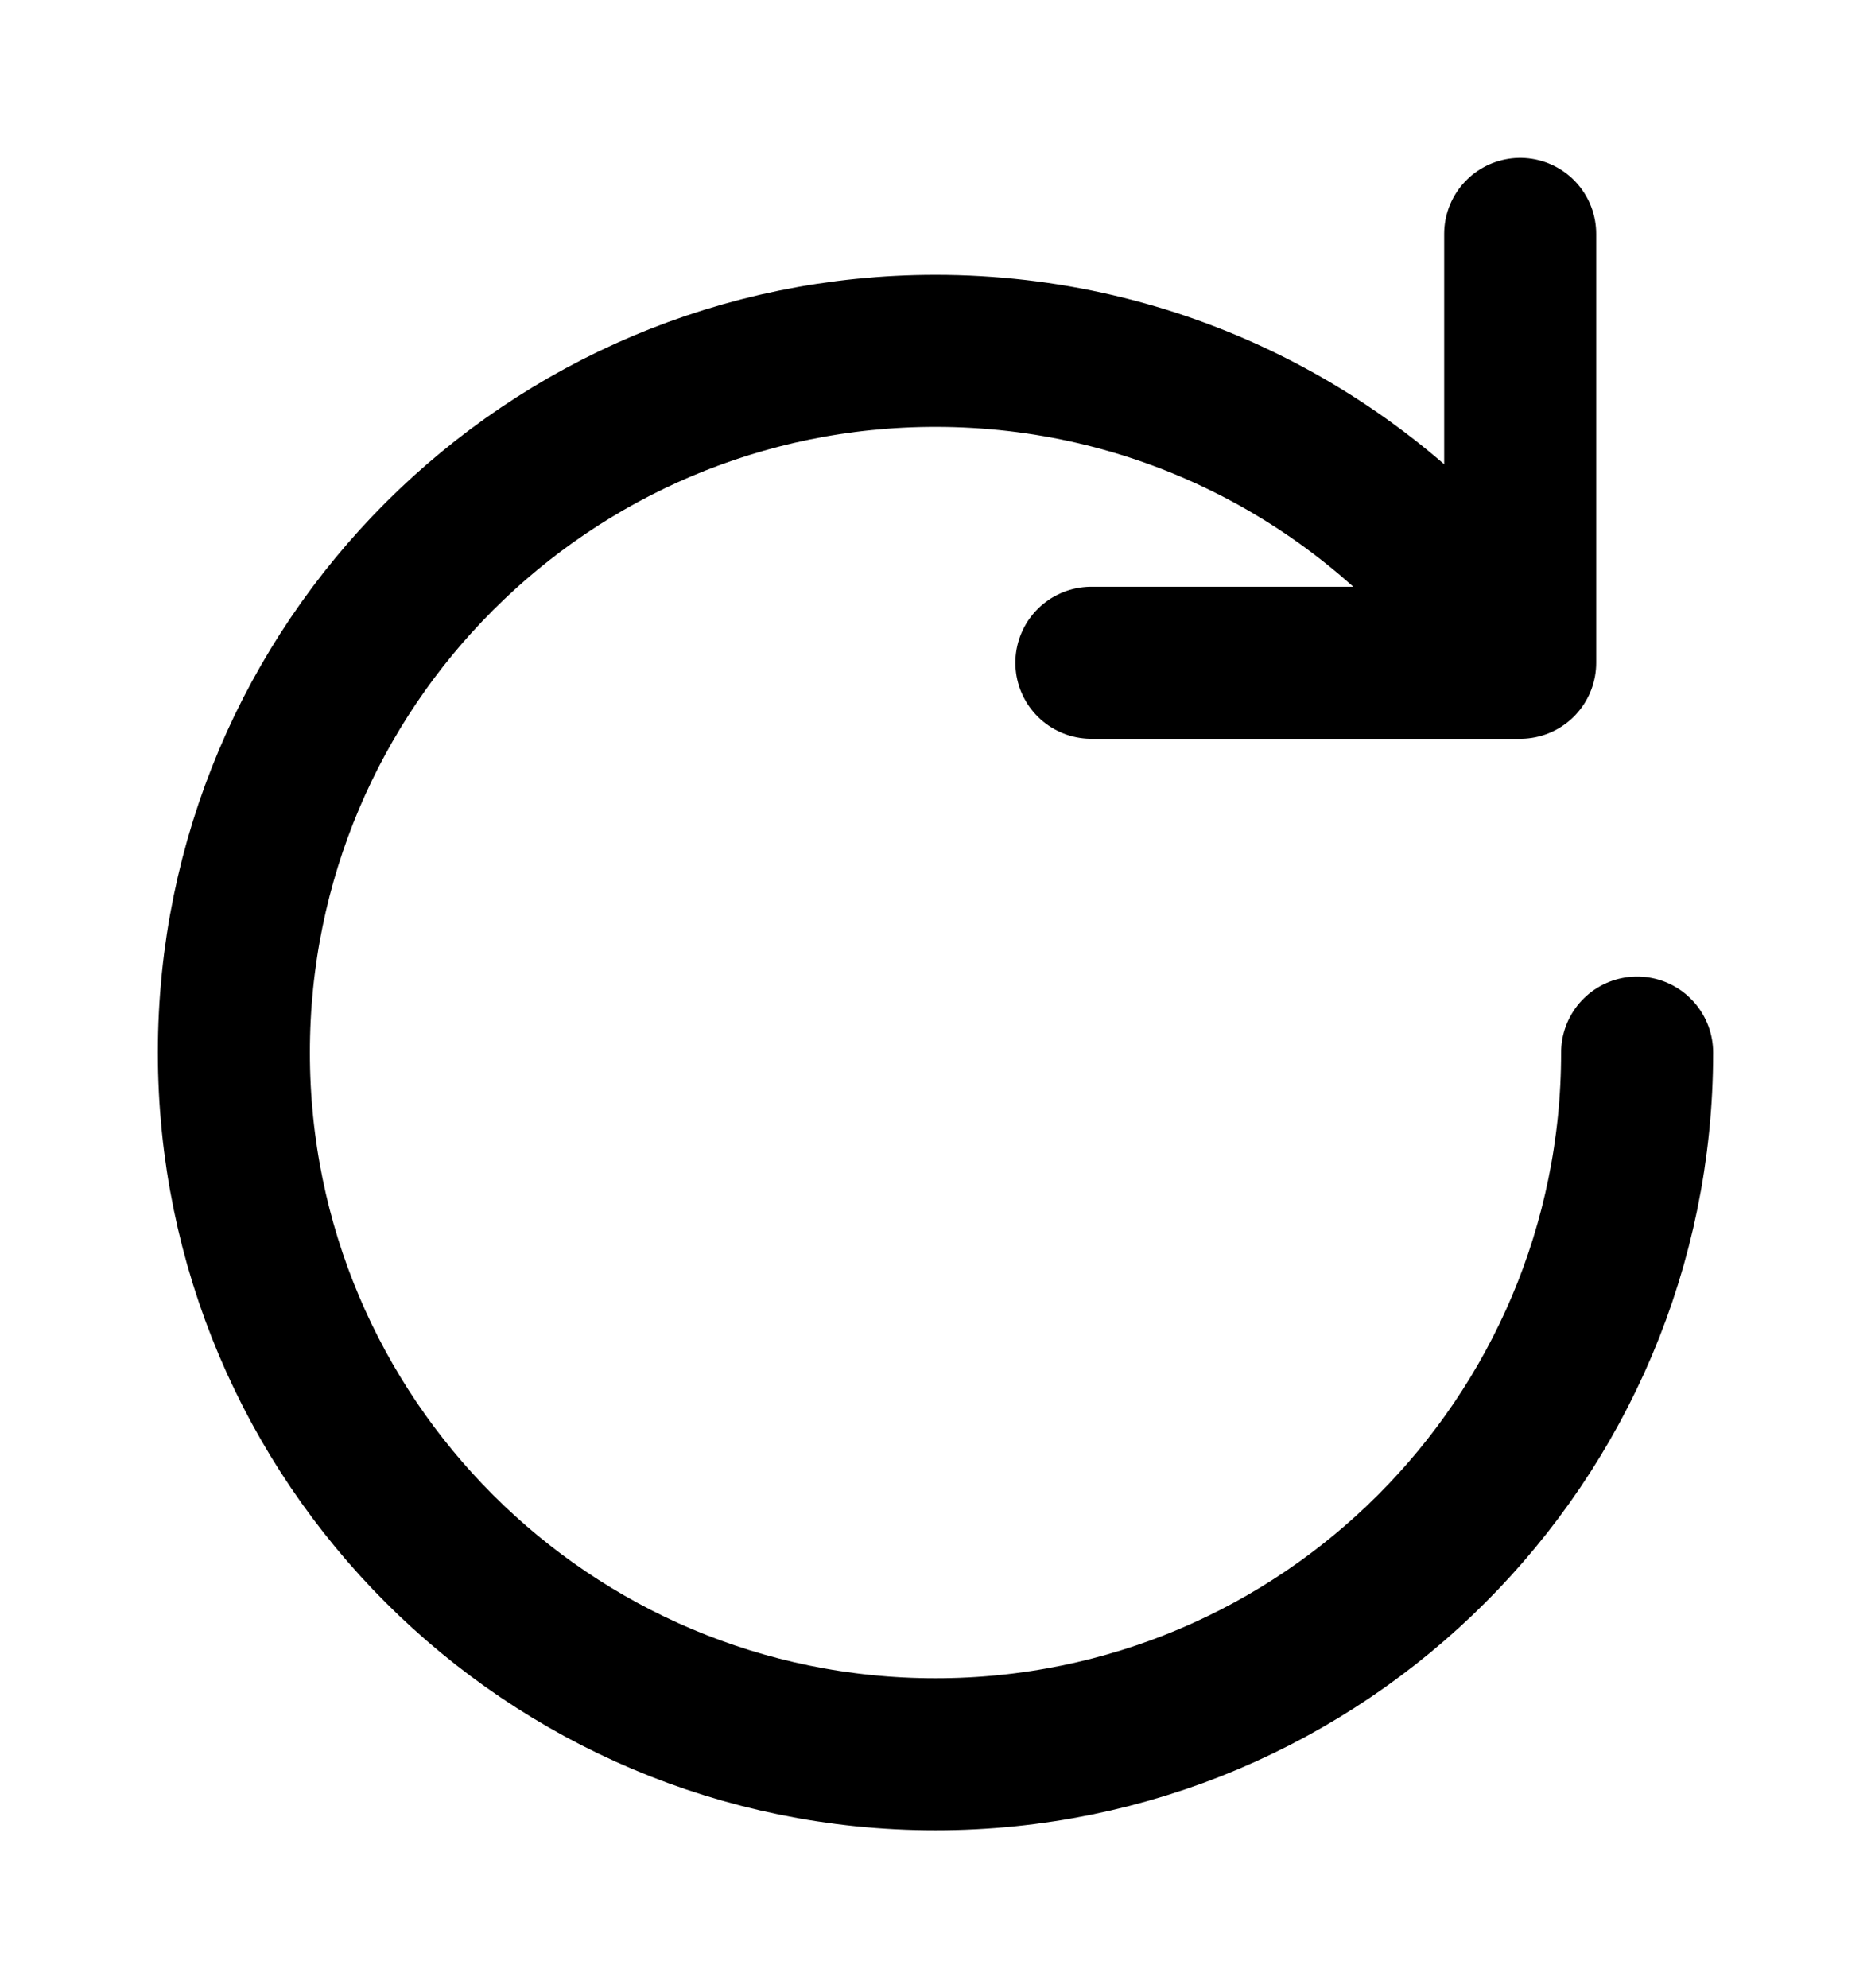 <svg width="16" height="17" viewBox="0 0 16 17" fill="none" xmlns="http://www.w3.org/2000/svg">
<path d="M14 9C14 12.314 11.314 15 8 15C4.686 15 2 12.314 2 9C2 5.686 4.686 3 8 3C9.885 3 11.567 3.869 12.667 5.228" stroke="black" stroke-width="1.3" stroke-linecap="round" stroke-linejoin="round"/>
<path d="M13 2L13 5.667L9.333 5.667" stroke="black" stroke-width="1.3" stroke-linecap="round" stroke-linejoin="round"/>
</svg>

